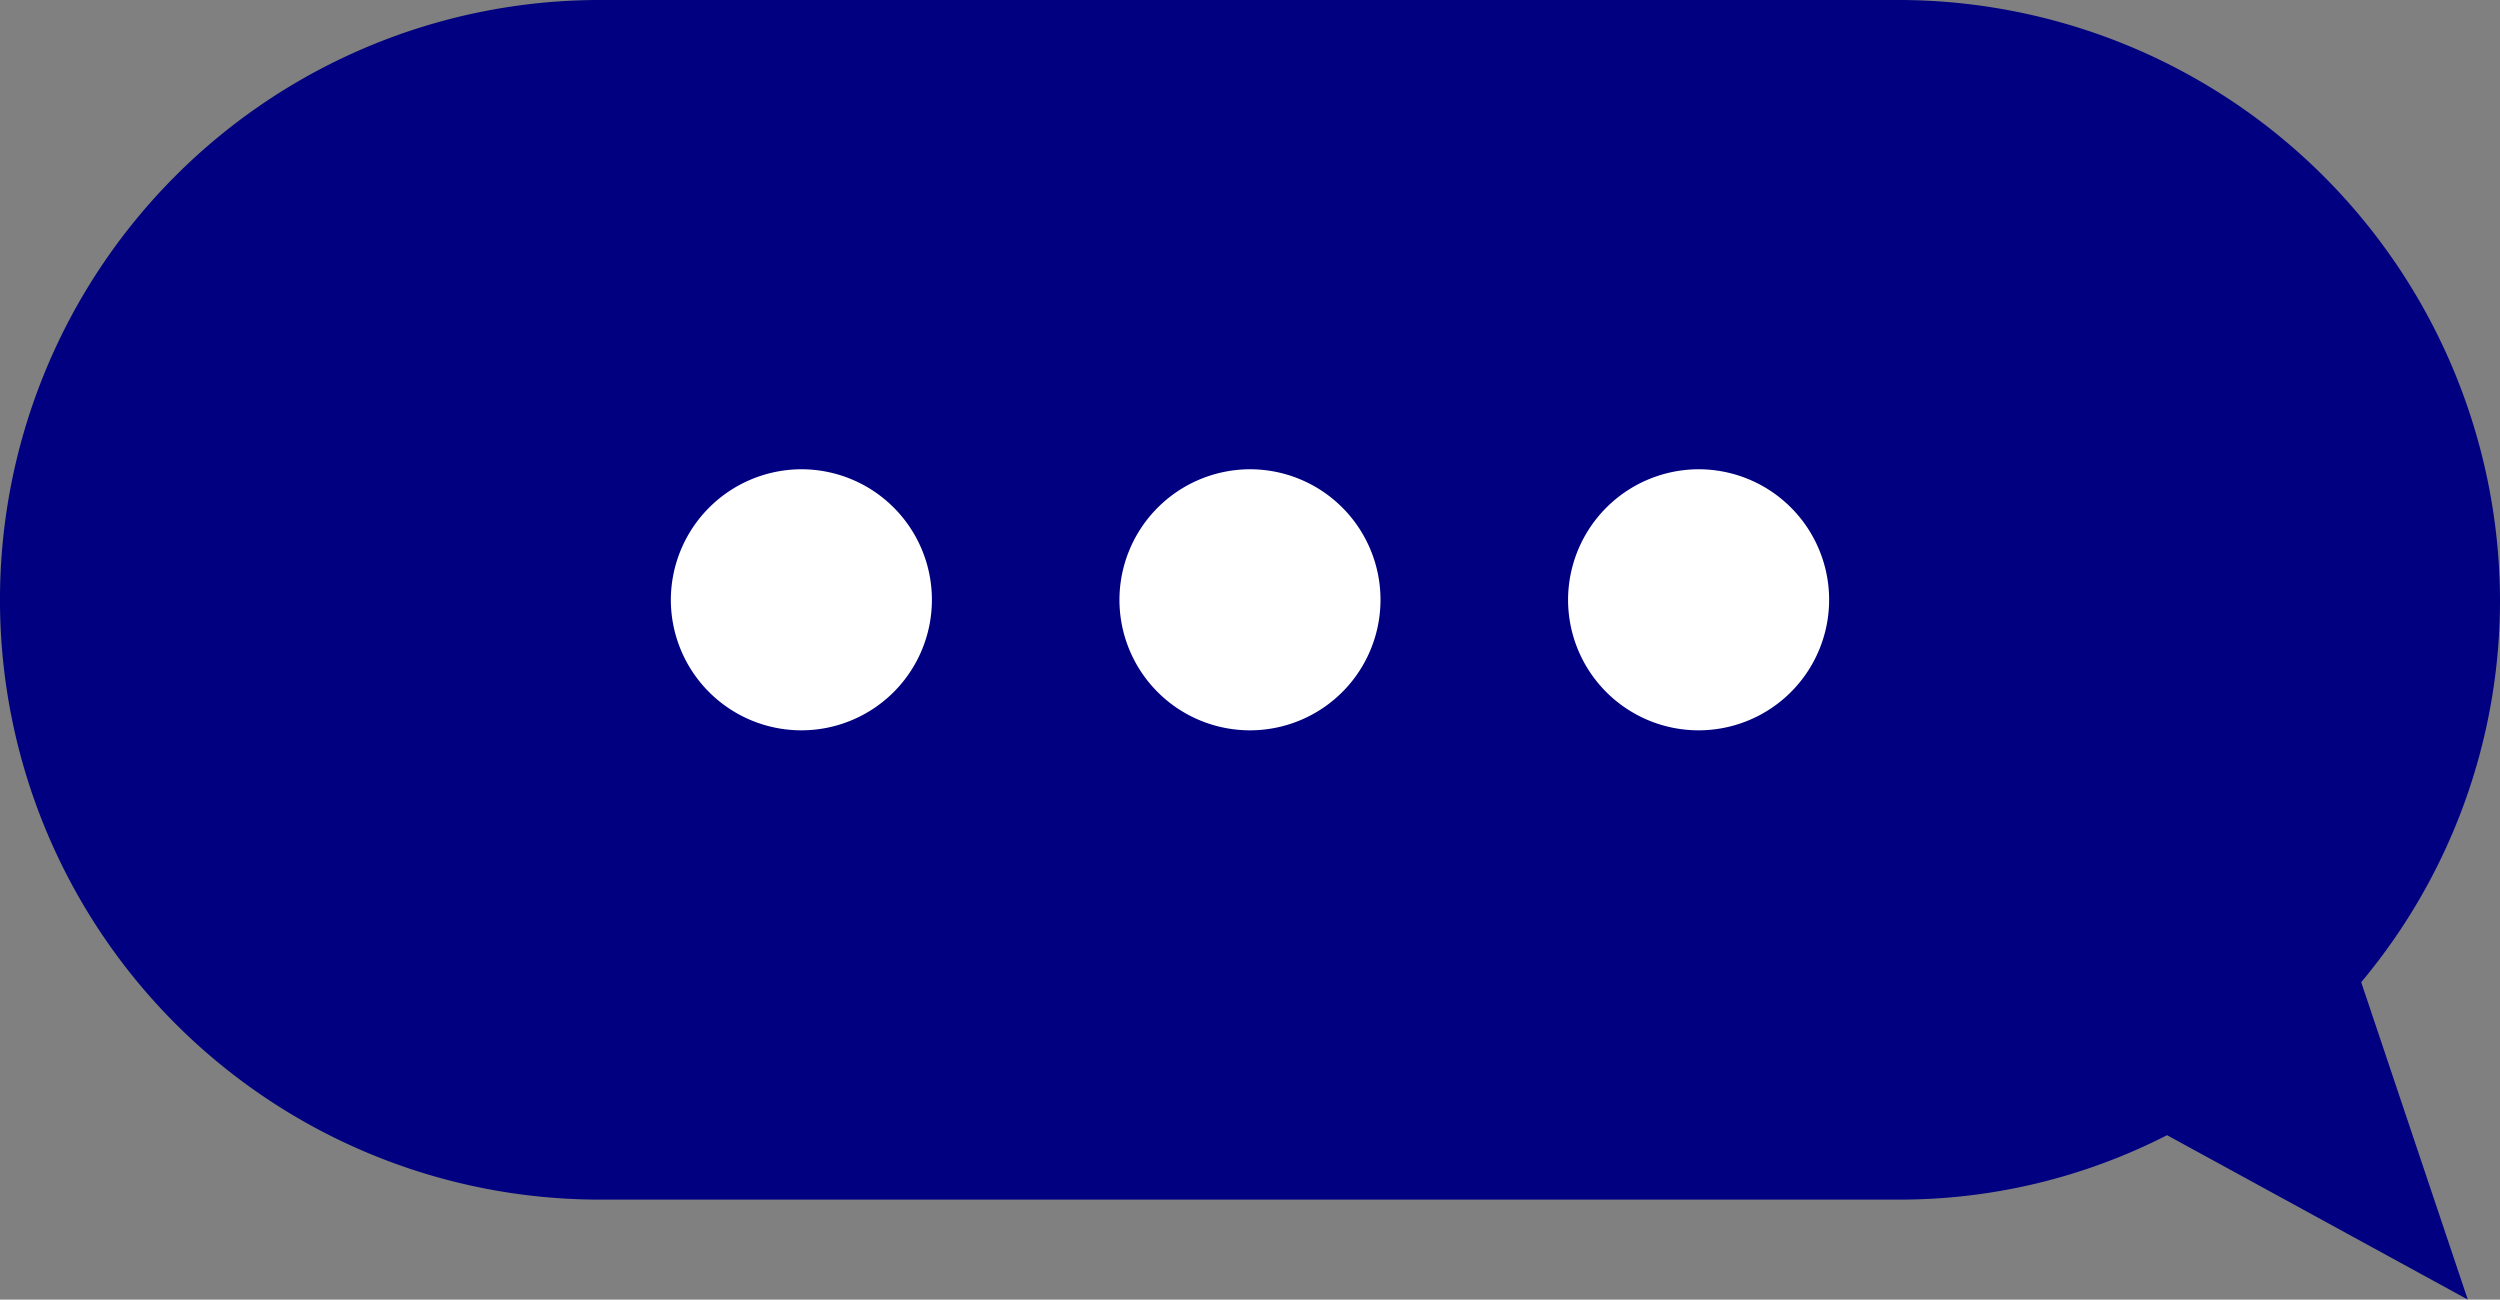 <?xml version="1.0" encoding="UTF-8" standalone="no"?>
<svg
   xmlns:dc="http://purl.org/dc/elements/1.1/"
   xmlns:cc="http://creativecommons.org/ns#"
   xmlns:rdf="http://www.w3.org/1999/02/22-rdf-syntax-ns#"
   xmlns:svg="http://www.w3.org/2000/svg"
   xmlns="http://www.w3.org/2000/svg"
   xmlns:sodipodi="http://sodipodi.sourceforge.net/DTD/sodipodi-0.dtd"
   xmlns:inkscape="http://www.inkscape.org/namespaces/inkscape"
   width="92.778"
   height="48.229"
   viewBox="0 0 92.778 48.229"
   version="1.1"
   id="svg8"
   sodipodi:docname="rotate.svg"
   inkscape:version="0.92.2 5c3e80d, 2017-08-06">
  <rect x="0" y="0" width="92.778" height="48.229" fill="#808080" stroke="none"/>
  <defs
     id="defs12" />
  <sodipodi:namedview
     pagecolor="#ffffff"
     bordercolor="#666666"
     borderopacity="1"
     objecttolerance="10"
     gridtolerance="10"
     guidetolerance="10"
     inkscape:pageopacity="0"
     inkscape:pageshadow="2"
     inkscape:window-width="1426"
     inkscape:window-height="840"
     id="namedview10"
     showgrid="false"
     inkscape:zoom="4.4622648"
     inkscape:cx="46.389"
     inkscape:cy="24.1145"
     inkscape:window-x="20"
     inkscape:window-y="21"
     inkscape:window-maximized="0"
     inkscape:current-layer="svg8" />
  <g
     id="Group_15"
     data-name="Group 15"
     transform="translate(0)">
    <path
       id="Path_33"
       data-name="Path 33"
       d="M131.357,58.5a22.078,22.078,0,0,0,5.151-14.2A22.337,22.337,0,0,0,114.248,22.05H65.989a22.259,22.259,0,0,0,0,44.519h48.229a21.787,21.787,0,0,0,9.934-2.391l11.16,6.1Z"
       transform="translate(-43.73 -22.05)"
       fill="#4747ce"
       style="fill:#000080;fill-opacity:1" />
    <g
       id="Group_14"
       data-name="Group 14"
       transform="translate(24.896 17.415)">
      <path
         id="Path_34"
         data-name="Path 34"
         d="M62.71,32.574a4.844,4.844,0,1,0,4.844-4.844A4.855,4.855,0,0,0,62.71,32.574Z"
         transform="translate(-29.413 -27.73)"
         fill="#fff" />
      <path
         id="Path_35"
         data-name="Path 35"
         d="M57.28,32.574a4.844,4.844,0,1,0,4.844-4.844A4.855,4.855,0,0,0,57.28,32.574Z"
         transform="translate(-40.632 -27.73)"
         fill="#fff" />
      <path
         id="Path_36"
         data-name="Path 36"
         d="M51.85,32.574a4.844,4.844,0,1,0,4.844-4.844A4.855,4.855,0,0,0,51.85,32.574Z"
         transform="translate(-51.85 -27.73)"
         fill="#fff" />
    </g>
  </g>
</svg>
